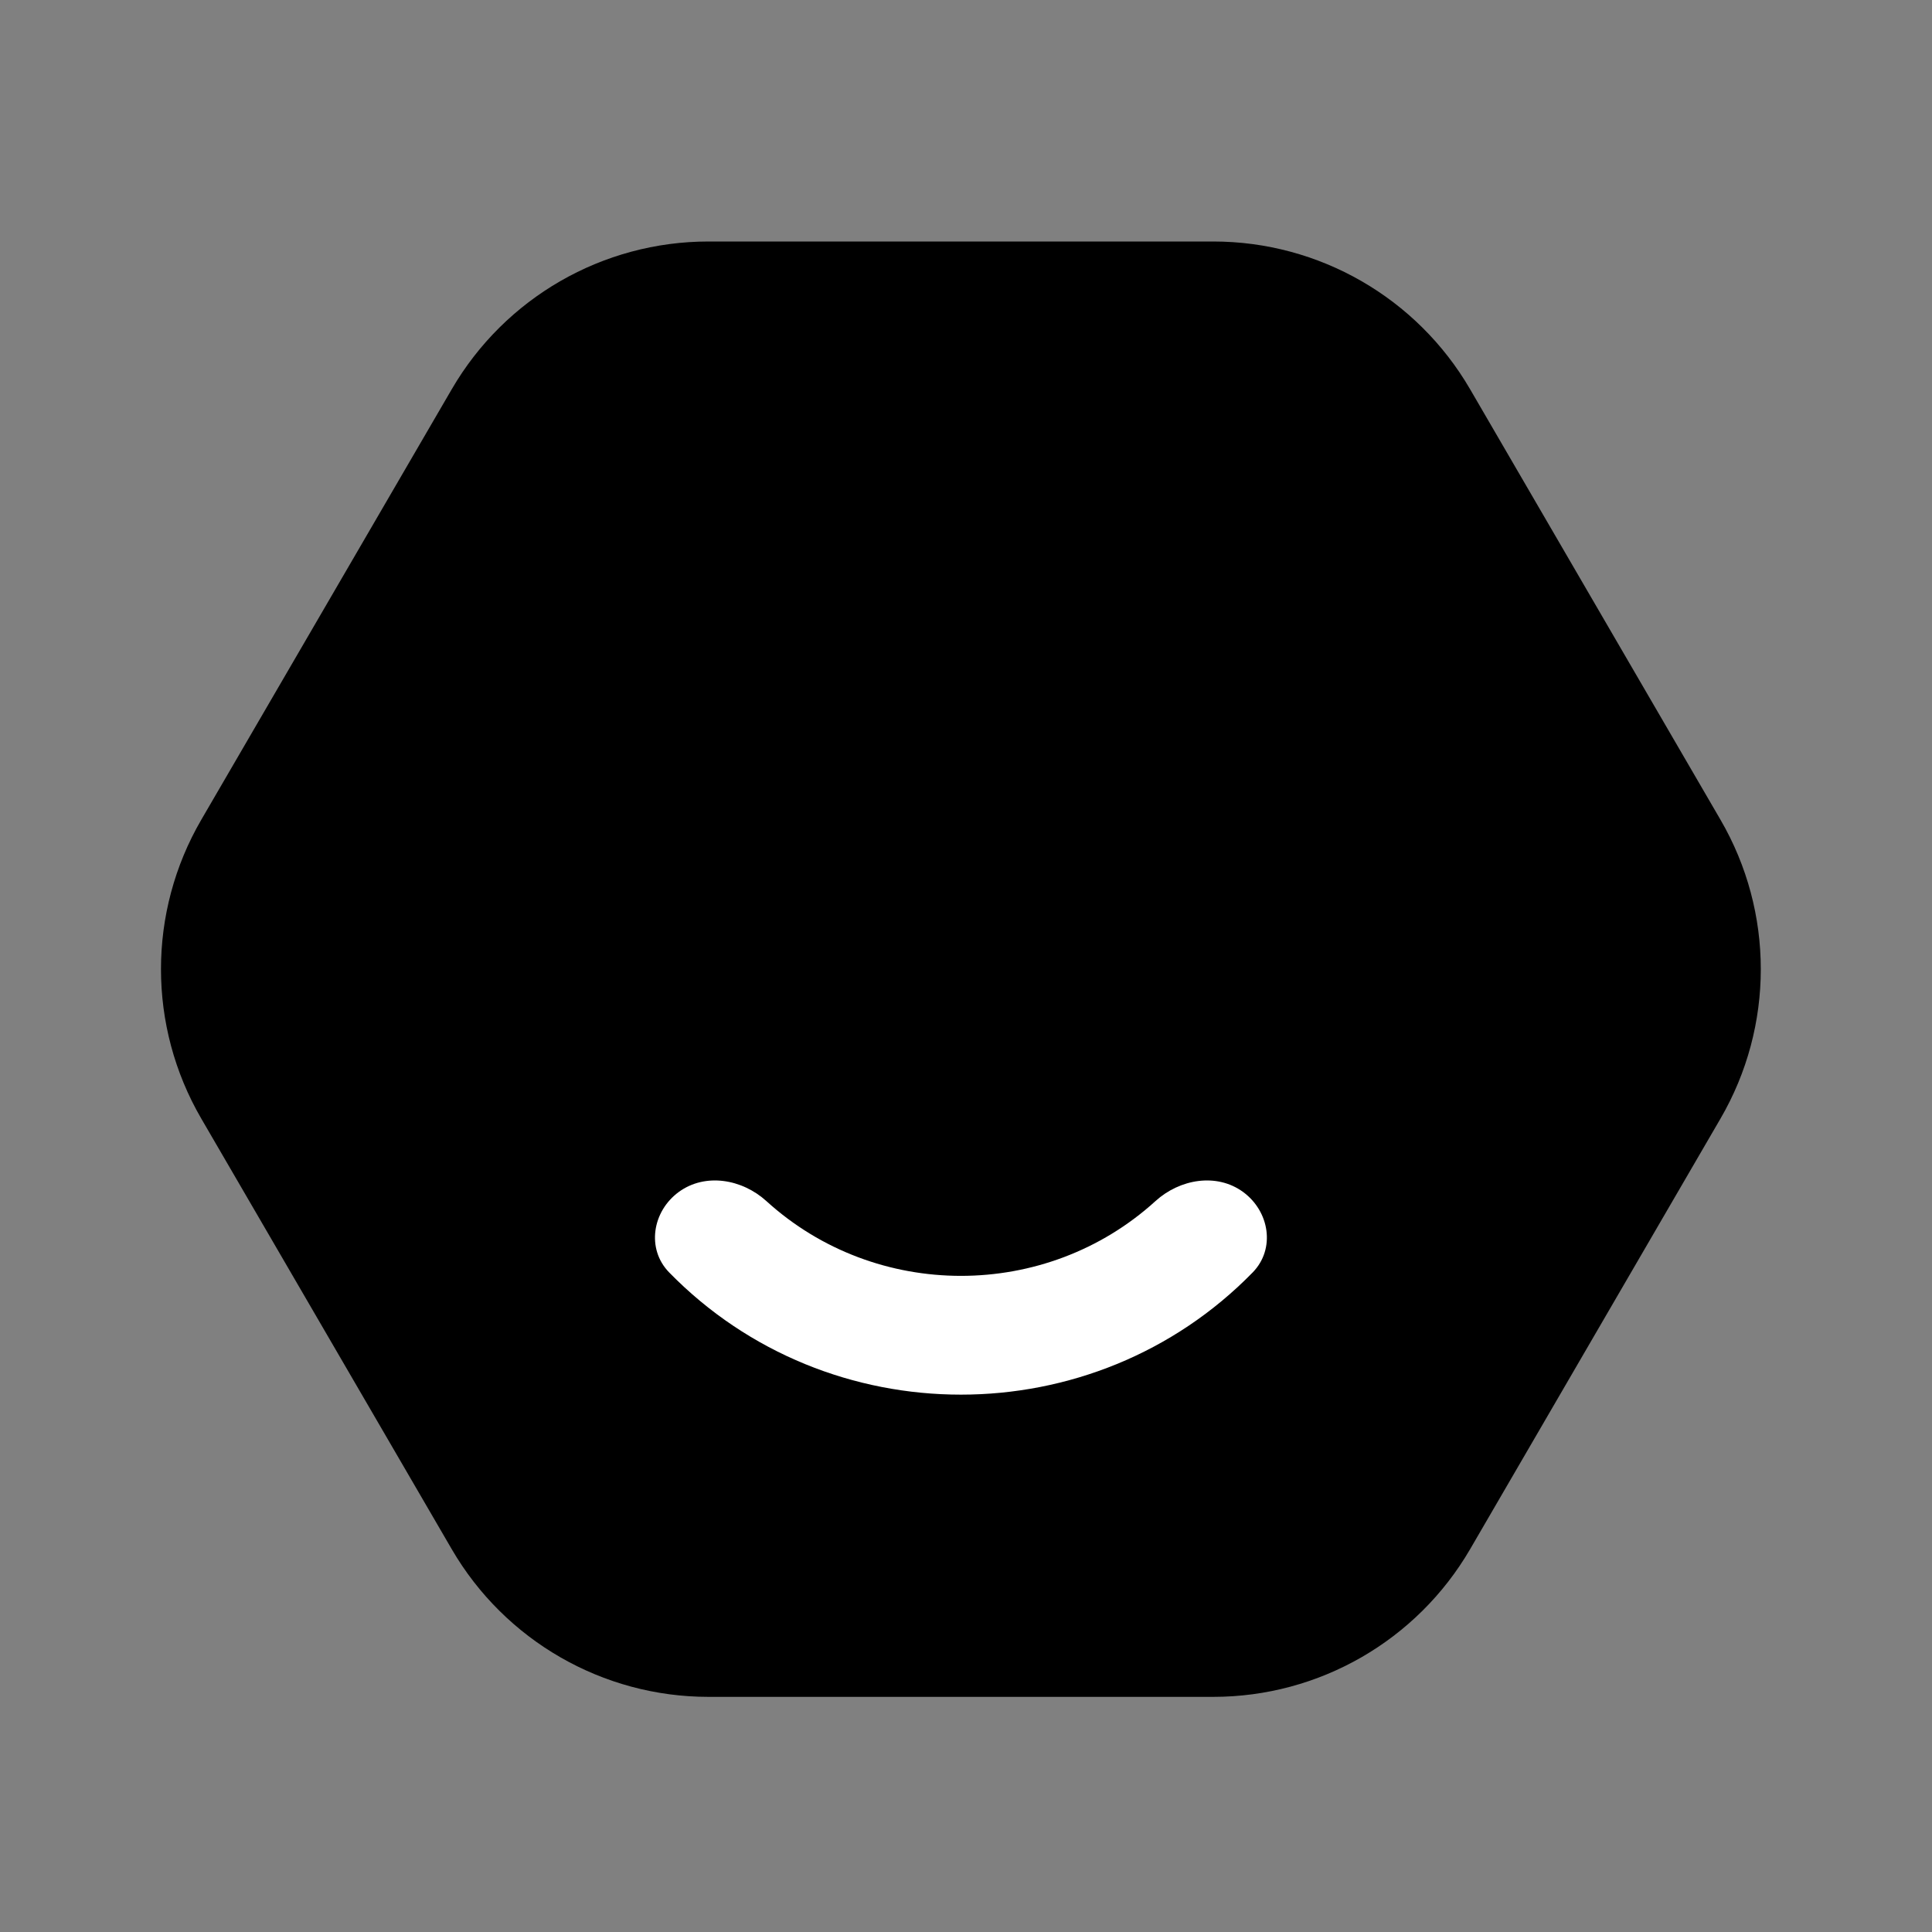 <svg width="24" height="24" viewBox="0 0 24 24" fill="none" xmlns="http://www.w3.org/2000/svg">
<rect x="0" y="0" width="24" height="24" fill="#808080" stroke="none"/>
<path d="M15.072 3C16.386 3 17.601 3.699 18.262 4.835L21.373 10.184C22.04 11.331 22.04 12.748 21.373 13.895L18.262 19.245C17.601 20.38 16.386 21.079 15.072 21.079H8.801C7.487 21.079 6.273 20.38 5.612 19.245L2.5 13.895C1.833 12.748 1.833 11.331 2.5 10.184L5.612 4.835C6.273 3.699 7.487 3 8.801 3L15.072 3Z" fill="black"/>
<path fill-rule="evenodd" clip-rule="evenodd" d="M15.442 14.807C15.771 15.048 15.846 15.514 15.562 15.806C13.584 17.831 10.29 17.831 8.312 15.806C8.028 15.514 8.103 15.048 8.432 14.807V14.807C8.761 14.567 9.218 14.646 9.52 14.92C10.882 16.159 12.992 16.159 14.354 14.92C14.656 14.646 15.113 14.567 15.442 14.807V14.807Z" fill="white"/>
</svg>
